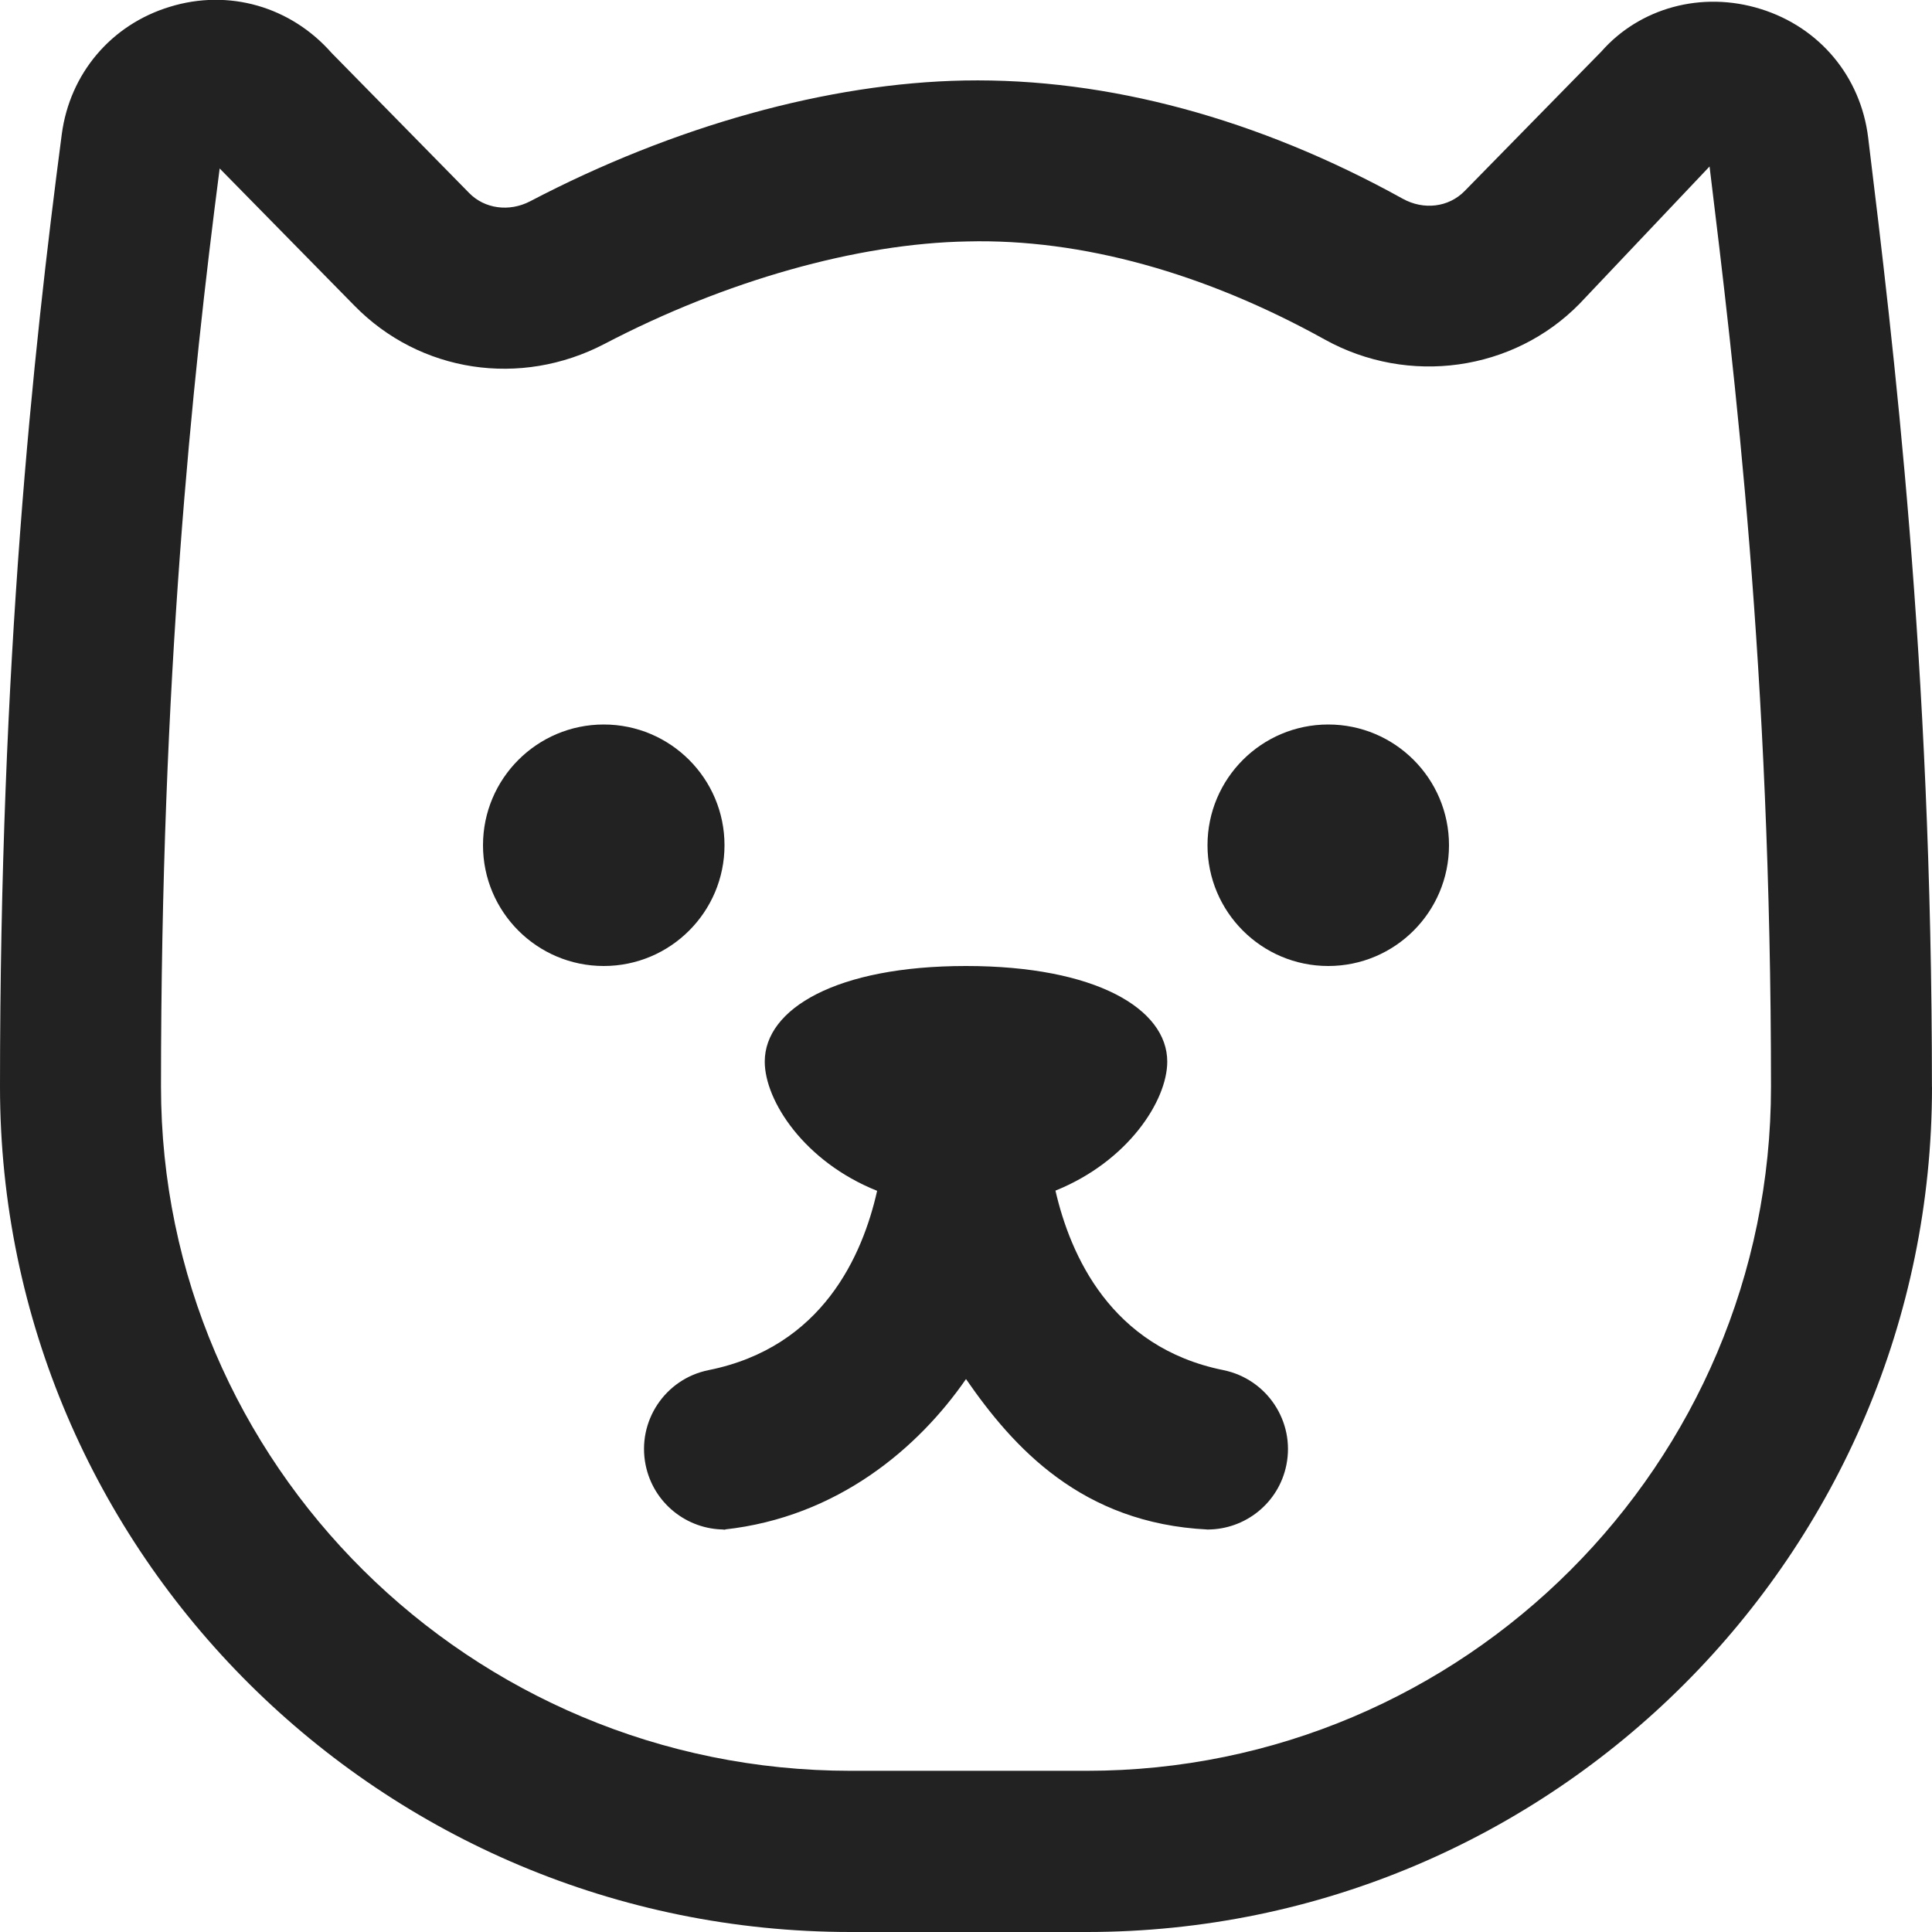 <?xml version="1.0" encoding="UTF-8"?> <svg xmlns="http://www.w3.org/2000/svg" width="30" height="30" viewBox="0 0 30 30" fill="none"><g clip-path="url(#clip0_88_27)"><path d="M9.375 15C8.34 15 7.5 14.16 7.5 13.125C7.5 12.09 8.34 11.25 9.375 11.25C10.41 11.25 11.25 12.09 11.25 13.125C11.25 14.16 10.41 15 9.375 15ZM11.249 23.75C11.33 23.75 11.165 23.759 11.249 23.75ZM18.751 23.75C18.836 23.754 18.67 23.75 18.751 23.75ZM30 16.878C30 24.114 24.113 30 16.875 30H13.209C5.926 30 0 24.111 0 16.874C0 10.254 0.512 5.494 0.959 2.086C1.084 1.14 1.728 0.381 2.639 0.105C3.553 -0.176 4.515 0.102 5.149 0.822L7.287 2.999C7.526 3.242 7.906 3.294 8.229 3.127C10.466 1.955 12.864 1.289 14.977 1.25C17.2 1.21 19.541 1.845 21.78 3.085C22.108 3.267 22.495 3.219 22.742 2.967L24.866 0.8C25.457 0.127 26.42 -0.148 27.341 0.14C28.254 0.424 28.894 1.189 29.009 2.139C29.402 5.365 29.999 10.262 29.999 16.879L30 16.878ZM27.5 16.878C27.5 10.414 26.931 5.749 26.546 2.585L24.527 4.717C23.5 5.765 21.871 5.994 20.569 5.271C18.714 4.242 16.799 3.705 15.023 3.749C13.314 3.779 11.26 4.36 9.387 5.34C8.081 6.022 6.521 5.785 5.504 4.747L3.411 2.616C2.981 5.932 2.5 10.529 2.5 16.871C2.5 22.731 7.305 27.497 13.209 27.497H16.875C22.734 27.497 27.5 22.733 27.5 16.875V16.878ZM18.996 21.275C17.246 20.922 16.619 19.486 16.389 18.488C17.516 18.034 18.125 17.09 18.125 16.485C18.125 15.665 17.014 15 15 15C12.986 15 11.875 15.665 11.875 16.485C11.875 17.091 12.488 18.039 13.62 18.491C13.396 19.488 12.775 20.919 11.004 21.275C10.326 21.411 9.889 22.071 10.025 22.747C10.145 23.341 10.666 23.75 11.249 23.75C13.012 23.558 14.266 22.476 15 21.414C15.734 22.476 16.795 23.654 18.751 23.75C19.334 23.75 19.856 23.341 19.975 22.747C20.111 22.071 19.672 21.413 18.996 21.275ZM20.625 11.25C19.59 11.25 18.75 12.09 18.75 13.125C18.75 14.16 19.59 15 20.625 15C21.66 15 22.5 14.16 22.5 13.125C22.5 12.09 21.66 11.25 20.625 11.25Z" fill="#222222"></path></g><defs><clipPath id="clip0_88_27"><rect width="30" height="30" fill="white"></rect></clipPath></defs></svg> 